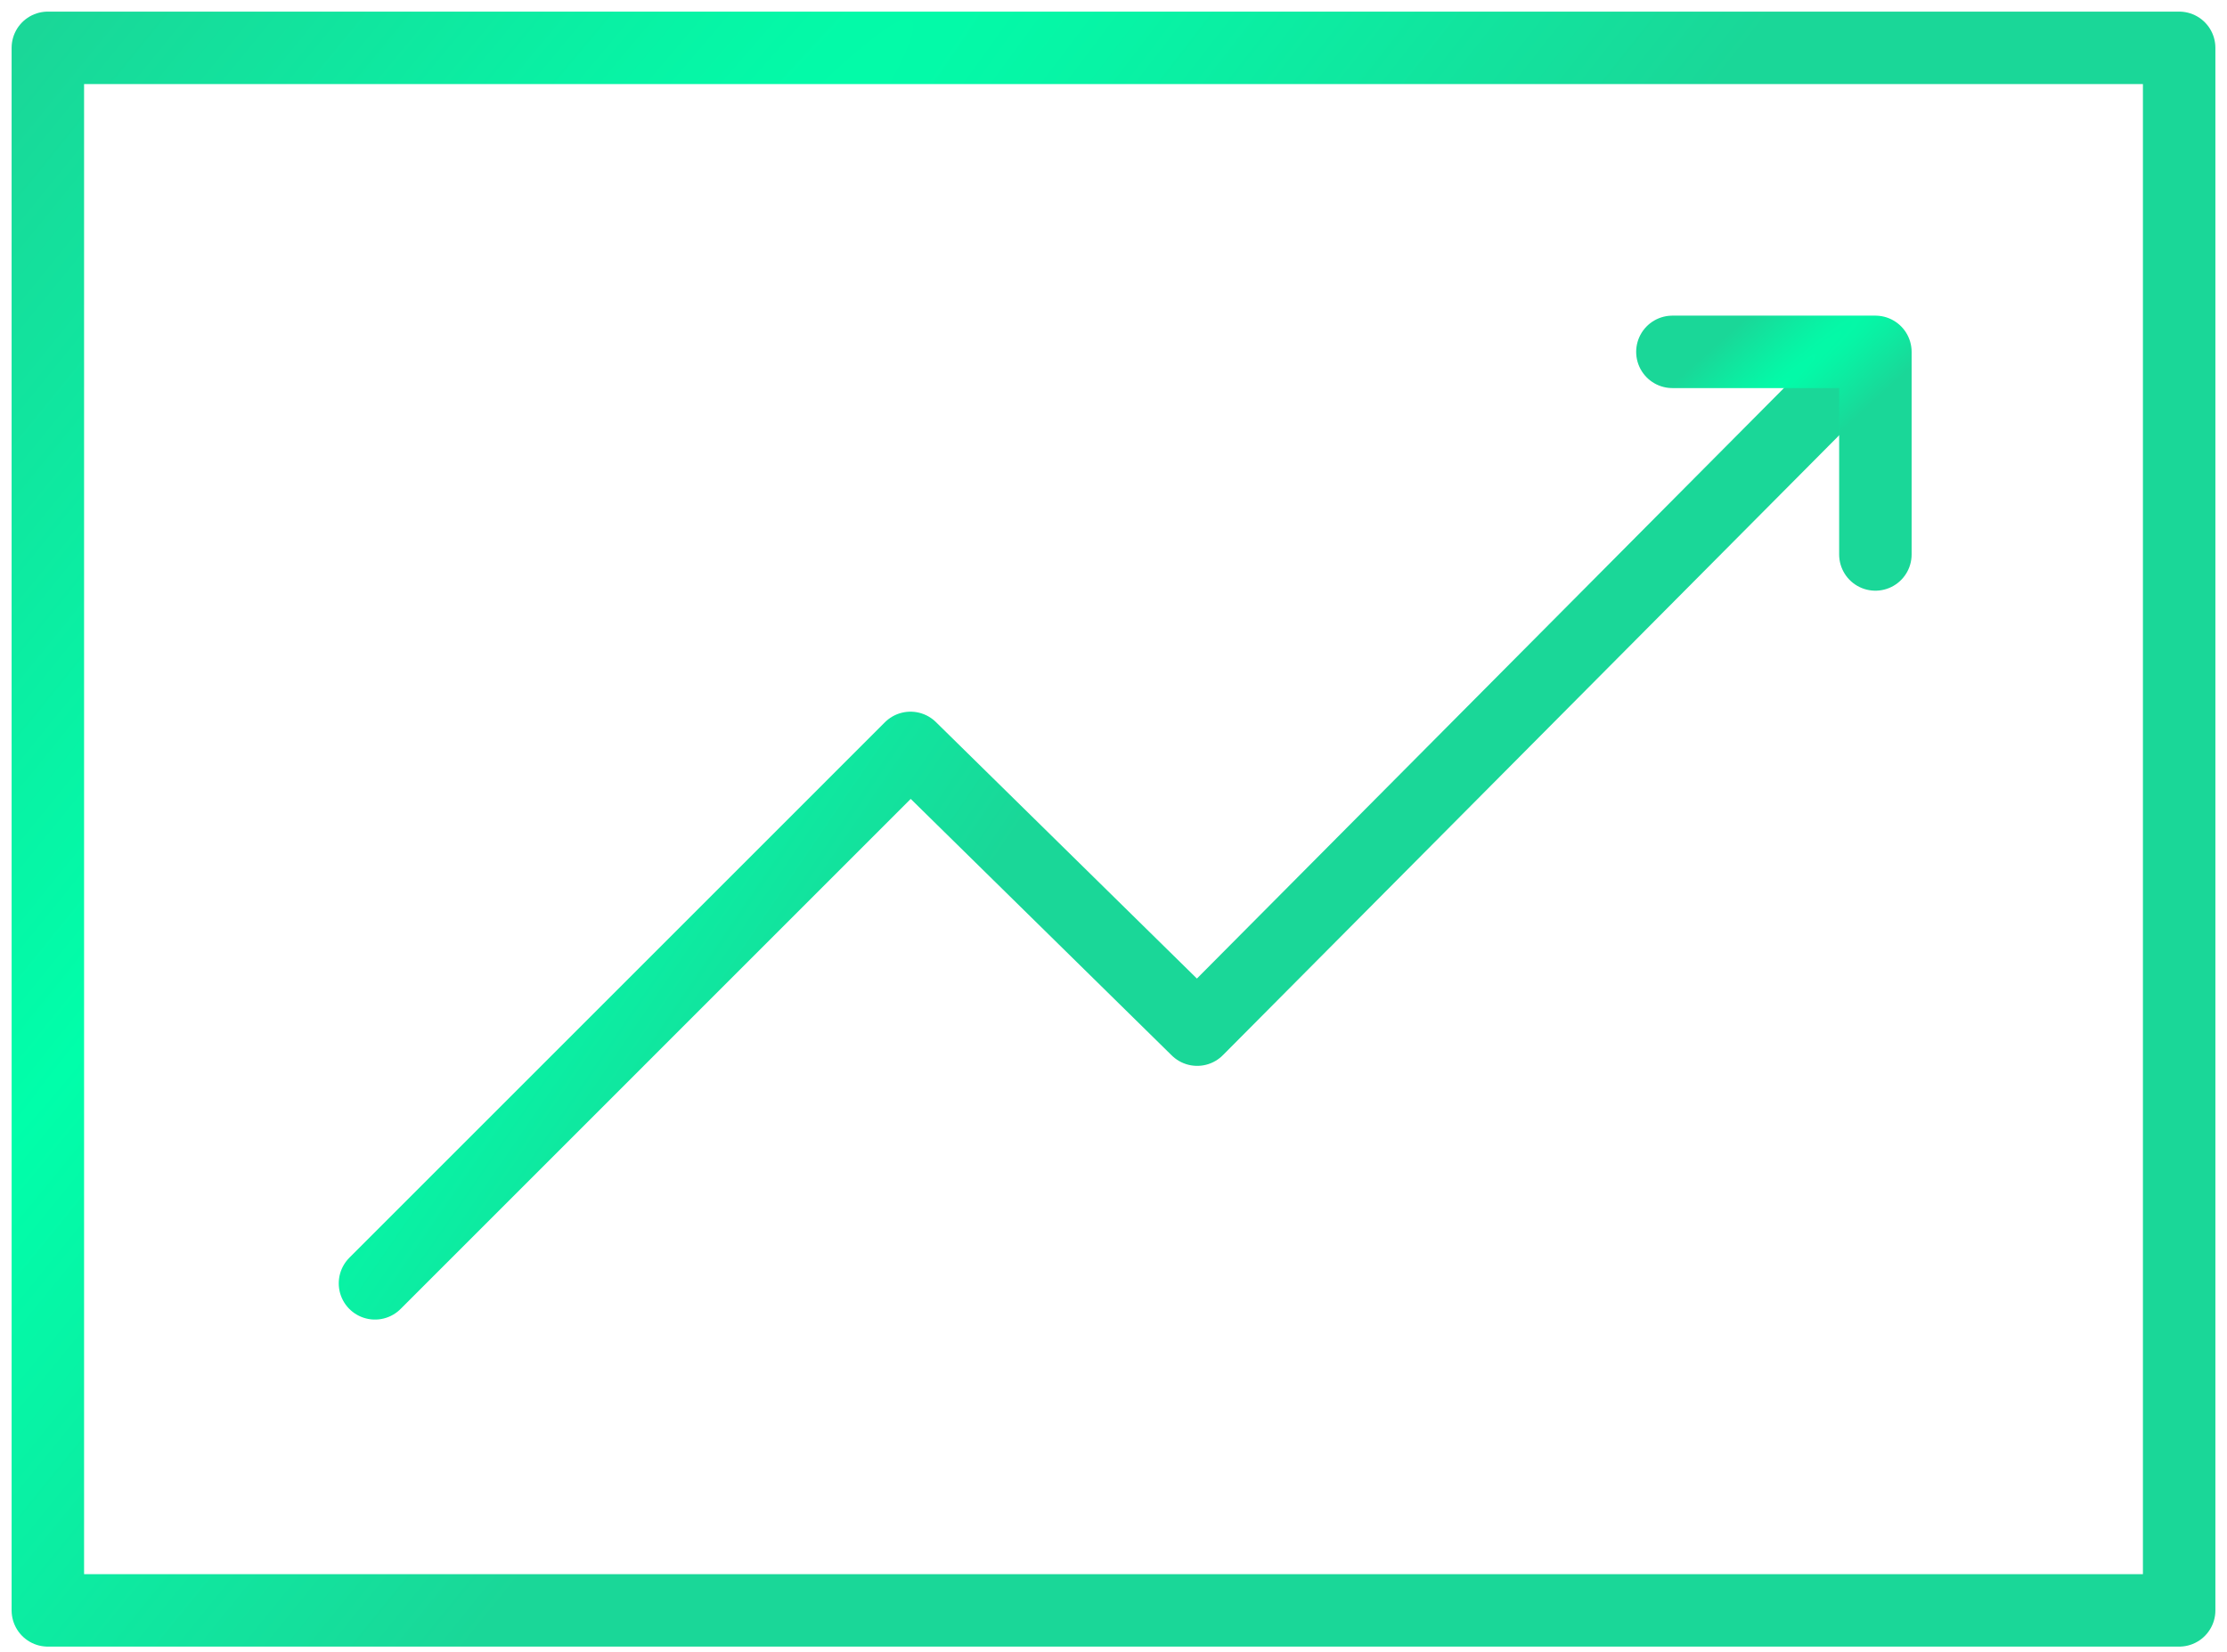 <svg width="384" height="285" viewBox="0 0 384 285" fill="none" xmlns="http://www.w3.org/2000/svg">
<g clip-path="url(#clip0_5692_160)">
<mask id="mask0_5692_160" style="mask-type:luminance" maskUnits="userSpaceOnUse" x="-23" y="-72" width="430" height="430">
<path d="M-23 -72H407V358H-23V-72Z" fill="white"/>
</mask>
<g mask="url(#mask0_5692_160)">
<mask id="mask1_5692_160" style="mask-type:luminance" maskUnits="userSpaceOnUse" x="-23" y="-72" width="430" height="430">
<path d="M-23 -72H407V358H-23V-72Z" fill="white"/>
</mask>
<g mask="url(#mask1_5692_160)">
<path d="M64.656 221.344L156.997 128.993L206.431 177.587L320.951 62.364" stroke="url(#paint0_radial_5692_160)" stroke-width="12.495" stroke-linecap="round" stroke-linejoin="round"/>
<path d="M288.371 60.687H323.371V95.631" stroke="url(#paint1_radial_5692_160)" stroke-width="12.495" stroke-linecap="round" stroke-linejoin="round"/>
<path d="M375.75 8.25V277.75H8.25V8.25H375.75Z" stroke="url(#paint2_radial_5692_160)" stroke-width="12.495" stroke-linecap="round" stroke-linejoin="round"/>
</g>
</g>
</g>
<defs>
<radialGradient id="paint0_radial_5692_160" cx="0" cy="0" r="1" gradientUnits="userSpaceOnUse" gradientTransform="translate(67.809 164.111) rotate(34.606) scale(76.981 1324)">
<stop stop-color="#00FFAA"/>
<stop offset="1" stop-color="#1AD798"/>
</radialGradient>
<radialGradient id="paint1_radial_5692_160" cx="0" cy="0" r="1" gradientUnits="userSpaceOnUse" gradientTransform="translate(288.802 83.051) rotate(47.999) scale(12.931 236.587)">
<stop stop-color="#00FFAA"/>
<stop offset="1" stop-color="#1AD798"/>
</radialGradient>
<radialGradient id="paint2_radial_5692_160" cx="0" cy="0" r="1" gradientUnits="userSpaceOnUse" gradientTransform="translate(12.771 180.73) rotate(39.205) scale(117.248 2113)">
<stop stop-color="#00FFAA"/>
<stop offset="1" stop-color="#1AD798"/>
</radialGradient>
<clipPath id="clip0_5692_160">
<rect width="384" height="285" fill="white"/>
</clipPath>
</defs>
</svg>
